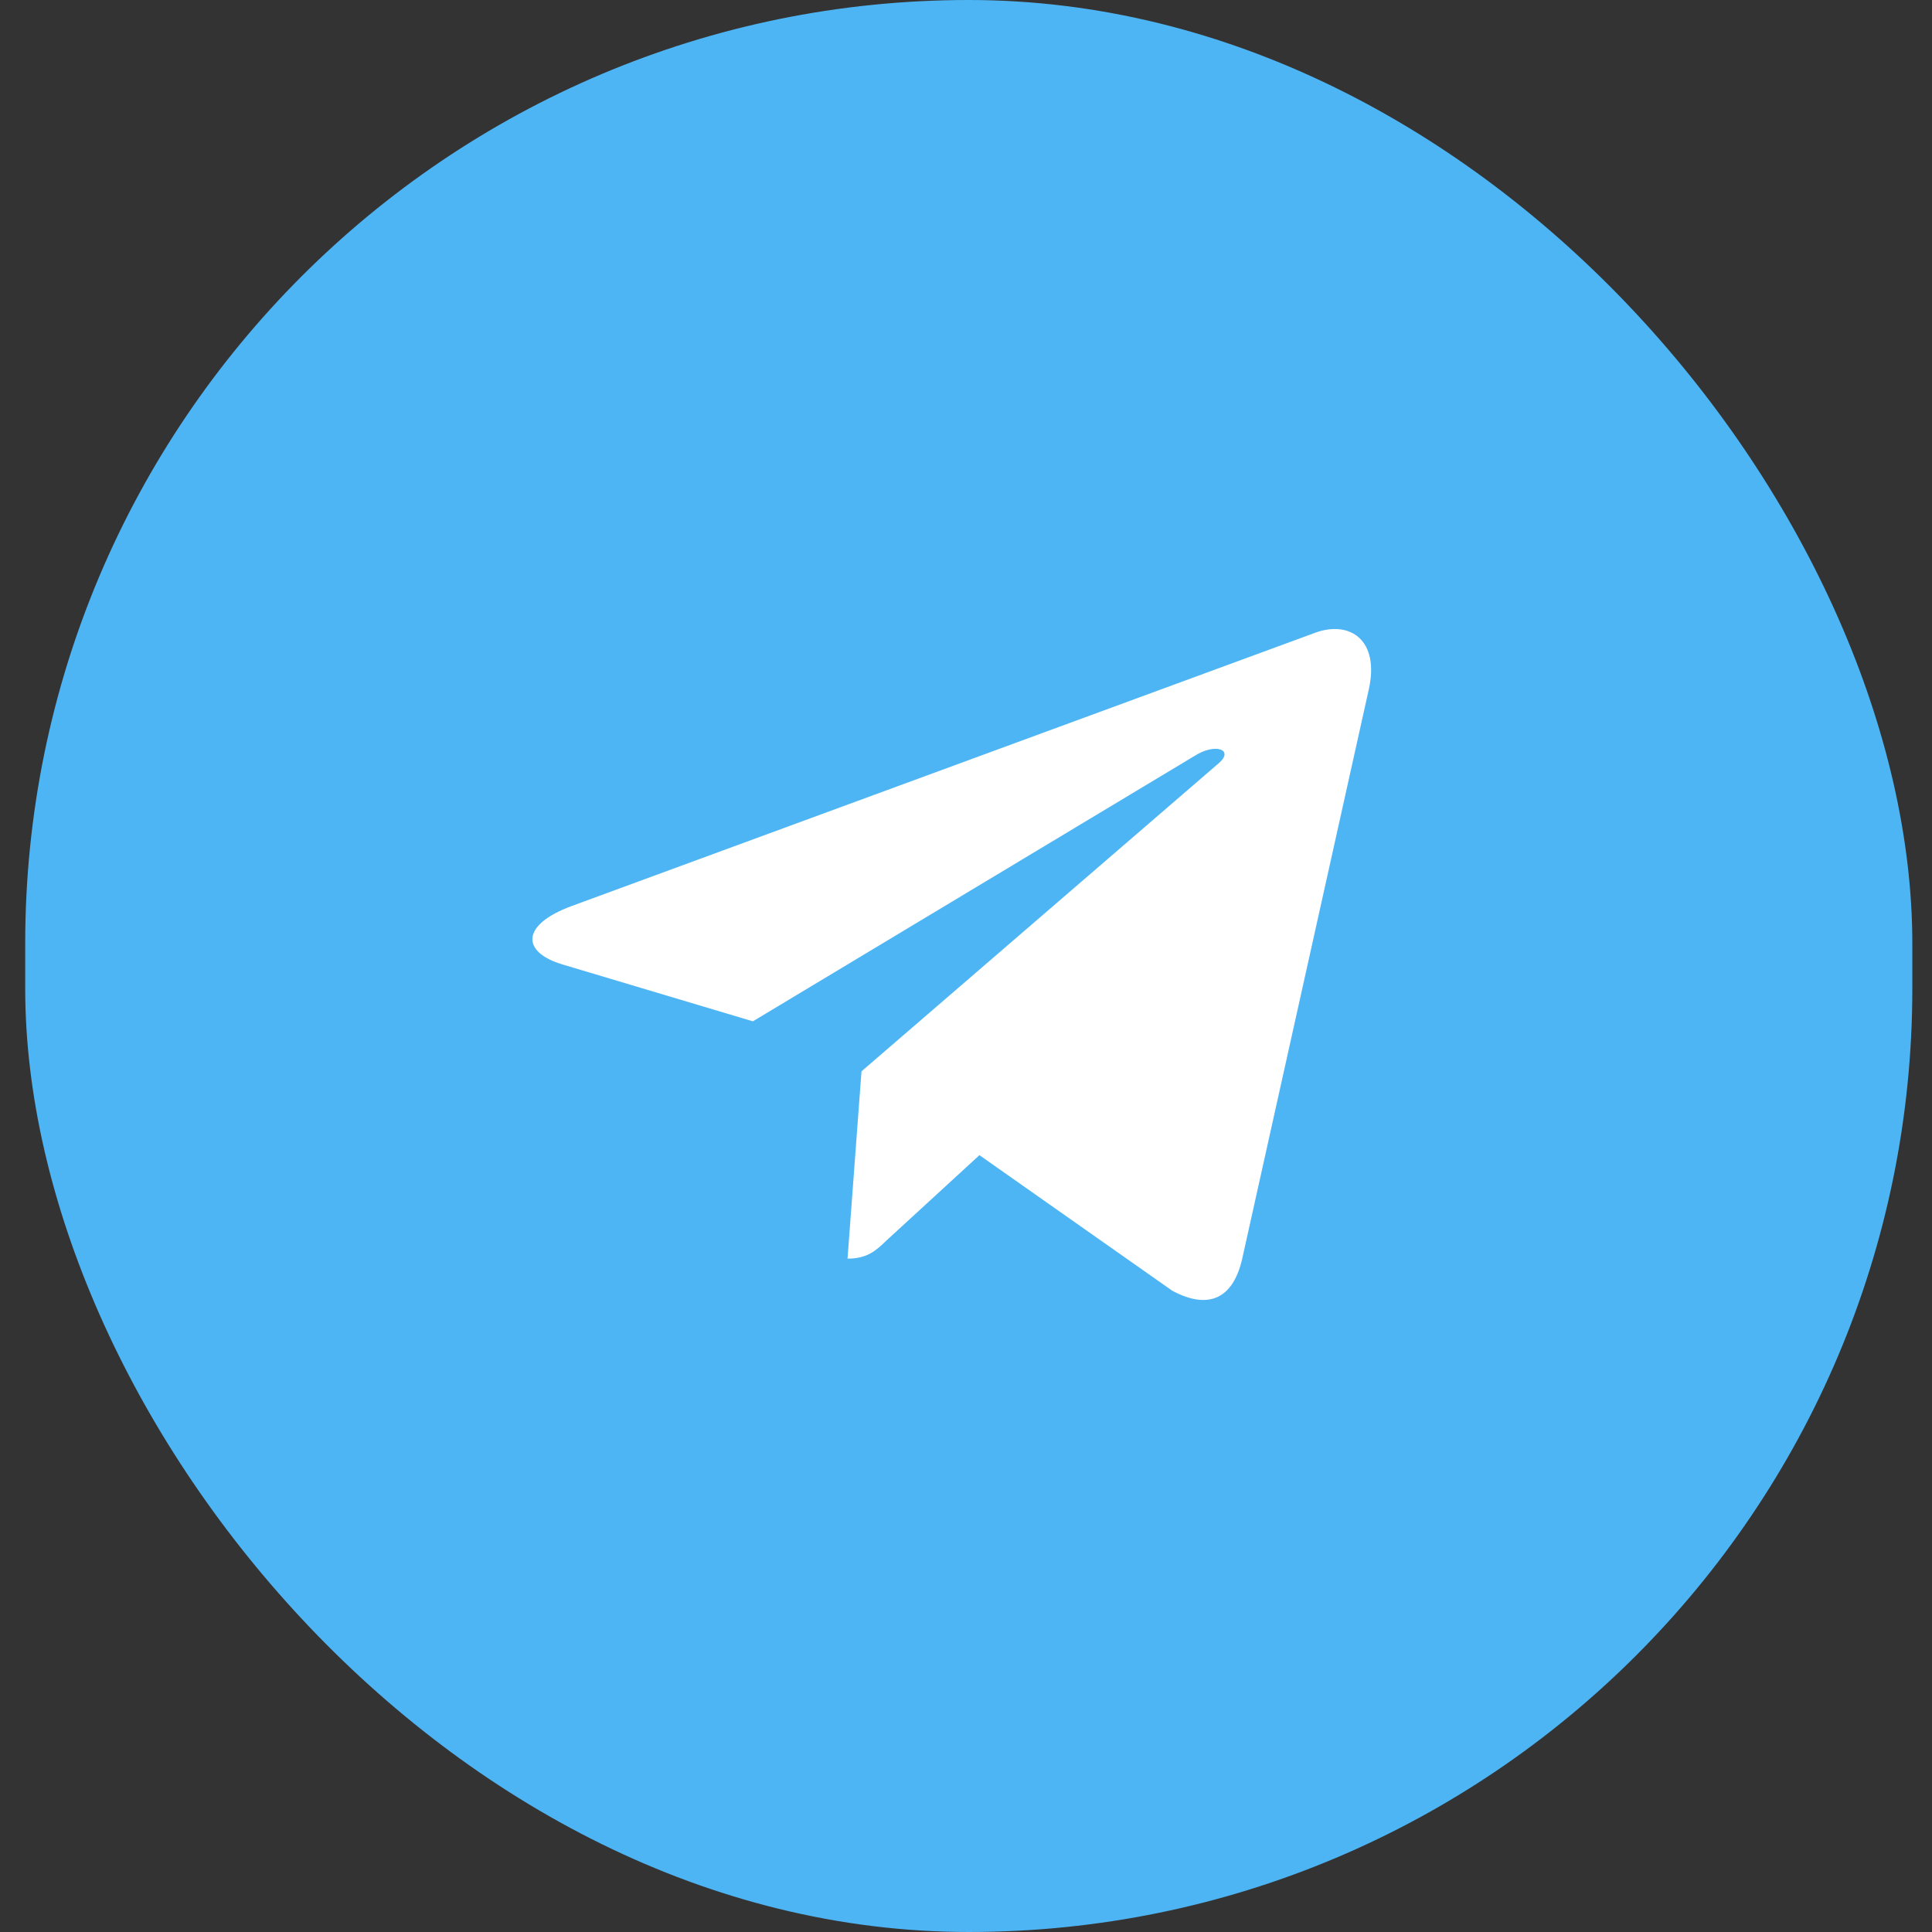 <?xml version="1.0" encoding="UTF-8"?> <svg xmlns="http://www.w3.org/2000/svg" width="44" height="44" viewBox="0 0 44 44" fill="none"><rect x="0" y="0" width="44" height="44" fill="#333333" stroke="none"/><rect x="0.574" width="42.978" height="44" rx="21.489" fill="#4EB5F5"></rect><path d="M19.62 24.399L19.302 28.665C19.754 28.665 19.952 28.479 20.187 28.253L22.306 26.308L26.698 29.396C27.504 29.826 28.071 29.6 28.287 28.683L31.171 15.712C31.429 14.572 30.742 14.125 29.959 14.408L13.012 20.637C11.855 21.067 11.874 21.687 12.814 21.966L17.146 23.26L27.209 17.213C27.683 16.912 28.112 17.076 27.757 17.381L19.62 24.399Z" fill="white"></path></svg> 
